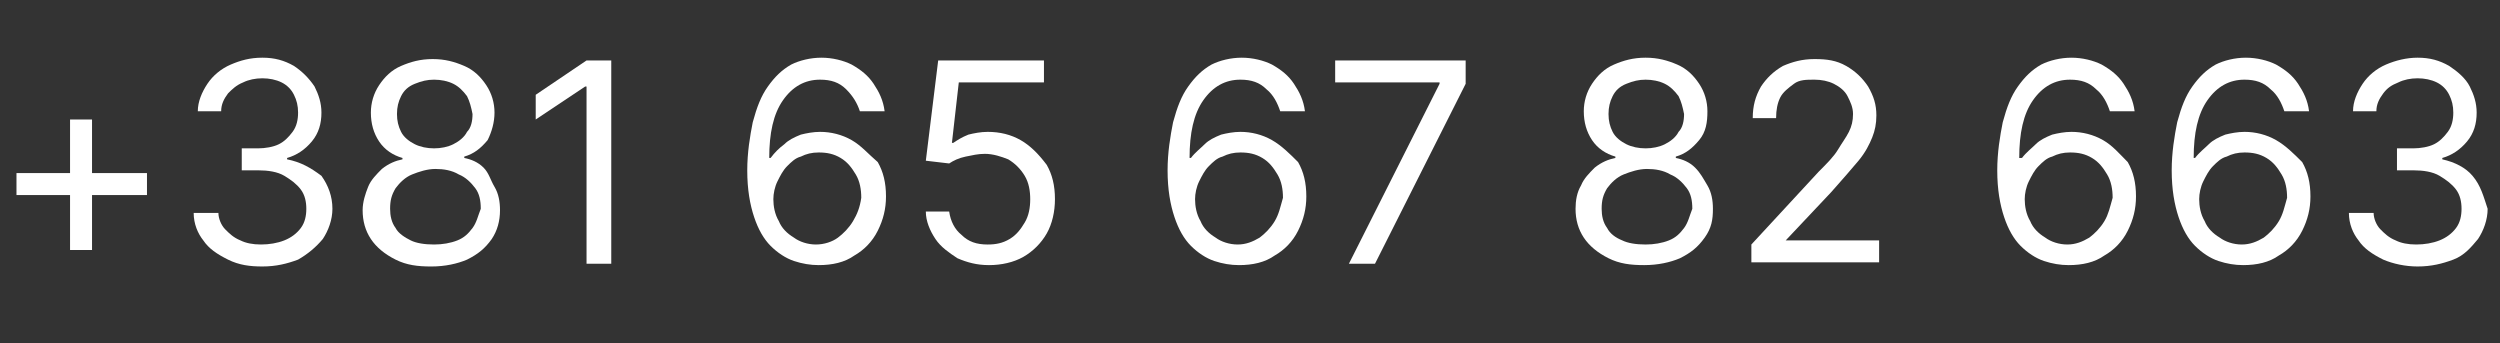 <?xml version="1.0" encoding="UTF-8"?>
<!-- Generator: Adobe Illustrator 23.0.1, SVG Export Plug-In . SVG Version: 6.00 Build 0)  -->
<svg xmlns="http://www.w3.org/2000/svg" xmlns:xlink="http://www.w3.org/1999/xlink" version="1.1" id="Layer_1" x="0px" y="0px" viewBox="0 0 182 25" style="enable-background:new 0 0 182 25;" xml:space="preserve">
<rect x="0" y="0" width="182" height="25" fill="#333333" stroke="none"/>
<style type="text/css">
	.st0{fill:#FFFFFF;}
</style>
<g>
	<polygon class="st0" points="6.7,8.7 5.1,8.7 5.1,12.6 1.2,12.6 1.2,14.2 5.1,14.2 5.1,18.2 6.7,18.2 6.7,14.2 10.7,14.2    10.7,12.6 6.7,12.6  "></polygon>
	<path class="st0" d="M20.9,11.6v-0.1c0.7-0.2,1.3-0.6,1.8-1.2s0.7-1.3,0.7-2.1c0-0.7-0.2-1.3-0.5-1.9c-0.4-0.6-0.9-1.1-1.5-1.5   c-0.7-0.4-1.4-0.6-2.3-0.6c-0.9,0-1.6,0.2-2.3,0.5c-0.7,0.3-1.3,0.8-1.7,1.4c-0.4,0.6-0.7,1.3-0.7,2h1.7c0-0.5,0.2-0.9,0.5-1.3   c0.3-0.3,0.6-0.6,1.1-0.8c0.4-0.2,0.9-0.3,1.4-0.3c0.5,0,1,0.1,1.4,0.3s0.7,0.5,0.9,0.9c0.2,0.4,0.3,0.8,0.3,1.3   c0,0.5-0.1,1-0.4,1.4c-0.3,0.4-0.6,0.7-1,0.9c-0.4,0.2-1,0.3-1.5,0.3h-1.2v1.6h1.2c0.7,0,1.4,0.1,1.9,0.4s0.9,0.6,1.2,1   s0.4,0.9,0.4,1.4c0,0.5-0.1,1-0.4,1.4c-0.3,0.4-0.7,0.7-1.2,0.9c-0.5,0.2-1.1,0.3-1.7,0.3c-0.6,0-1.1-0.1-1.5-0.3   c-0.5-0.2-0.8-0.5-1.1-0.8c-0.3-0.3-0.5-0.8-0.5-1.2h-1.8c0,0.8,0.3,1.5,0.7,2c0.4,0.6,1,1,1.8,1.4s1.6,0.5,2.5,0.5   c1,0,1.8-0.2,2.6-0.5c0.7-0.4,1.3-0.9,1.8-1.5c0.4-0.6,0.7-1.4,0.7-2.2c0-0.9-0.3-1.7-0.8-2.4C22.6,12.2,21.9,11.8,20.9,11.6z"></path>
	<path class="st0" d="M35.2,12.2c-0.4-0.4-0.9-0.6-1.4-0.7v-0.1c0.7-0.2,1.2-0.6,1.7-1.2C35.8,9.6,36,8.9,36,8.2   c0-0.7-0.2-1.4-0.6-2c-0.4-0.6-0.9-1.1-1.6-1.4c-0.7-0.3-1.4-0.5-2.3-0.5c-0.9,0-1.6,0.2-2.3,0.5c-0.7,0.3-1.2,0.8-1.6,1.4   c-0.4,0.6-0.6,1.3-0.6,2c0,0.8,0.2,1.5,0.6,2.1c0.4,0.6,1,1,1.7,1.2v0.1c-0.5,0.1-1,0.3-1.5,0.7c-0.4,0.4-0.8,0.8-1,1.3   c-0.2,0.5-0.4,1.1-0.4,1.7c0,0.8,0.2,1.5,0.6,2.1c0.4,0.6,1,1.1,1.8,1.5c0.8,0.4,1.6,0.5,2.6,0.5c1,0,1.9-0.2,2.6-0.5   c0.8-0.4,1.3-0.8,1.8-1.5c0.4-0.6,0.6-1.3,0.6-2.1c0-0.6-0.1-1.2-0.4-1.7S35.6,12.6,35.2,12.2z M29.2,9.6c-0.2-0.4-0.3-0.8-0.3-1.3   c0-0.5,0.1-0.9,0.3-1.3c0.2-0.4,0.5-0.7,1-0.9s0.9-0.3,1.4-0.3c0.5,0,1,0.1,1.4,0.3c0.4,0.2,0.7,0.5,1,0.9c0.2,0.4,0.3,0.8,0.4,1.3   c0,0.5-0.1,1-0.4,1.3c-0.2,0.4-0.6,0.7-1,0.9c-0.4,0.2-0.9,0.3-1.4,0.3c-0.5,0-1-0.1-1.4-0.3S29.4,10,29.2,9.6z M34.4,16.6   c-0.3,0.4-0.6,0.7-1.1,0.9s-1.1,0.3-1.7,0.3c-0.7,0-1.3-0.1-1.7-0.3s-0.9-0.5-1.1-0.9c-0.3-0.4-0.4-0.9-0.4-1.4   c0-0.6,0.1-1,0.4-1.5c0.3-0.4,0.7-0.8,1.2-1c0.5-0.2,1.1-0.4,1.7-0.4c0.6,0,1.2,0.1,1.7,0.4c0.5,0.2,0.9,0.6,1.2,1   c0.3,0.4,0.4,0.9,0.4,1.5C34.8,15.7,34.7,16.2,34.4,16.6z"></path>
	<polygon class="st0" points="39,6.9 39,8.7 42.6,6.3 42.7,6.3 42.7,19.2 44.5,19.2 44.5,4.4 42.7,4.4  "></polygon>
	<path class="st0" d="M62,10.2c-0.7-0.4-1.5-0.6-2.3-0.6c-0.5,0-1,0.1-1.4,0.2c-0.5,0.2-0.9,0.4-1.2,0.7c-0.4,0.3-0.7,0.6-1,1h-0.1   c0-1.8,0.3-3.2,1-4.2c0.7-1,1.6-1.5,2.7-1.5c0.8,0,1.4,0.2,1.9,0.7s0.8,1,1,1.6h1.8c-0.1-0.8-0.4-1.4-0.8-2c-0.4-0.6-0.9-1-1.6-1.4   c-0.6-0.3-1.4-0.5-2.2-0.5c-0.8,0-1.6,0.2-2.2,0.5c-0.7,0.4-1.2,0.9-1.7,1.6c-0.5,0.7-0.8,1.5-1.1,2.6c-0.2,1-0.4,2.2-0.4,3.5   c0,1.4,0.2,2.5,0.5,3.4c0.3,0.9,0.7,1.6,1.2,2.1c0.5,0.5,1.1,0.9,1.7,1.1c0.6,0.2,1.2,0.3,1.8,0.3c1,0,1.9-0.2,2.6-0.7   c0.7-0.4,1.3-1,1.7-1.8c0.4-0.8,0.6-1.6,0.6-2.5c0-1-0.2-1.8-0.6-2.5C63.2,11.2,62.7,10.6,62,10.2z M62.1,16.1   c-0.3,0.5-0.7,0.9-1.1,1.2s-1,0.5-1.6,0.5c-0.6,0-1.2-0.2-1.6-0.5c-0.5-0.3-0.9-0.7-1.1-1.2c-0.3-0.5-0.4-1.1-0.4-1.6   c0-0.4,0.1-0.9,0.3-1.3c0.2-0.4,0.4-0.8,0.7-1.1s0.6-0.6,1-0.7c0.4-0.2,0.8-0.3,1.3-0.3c0.6,0,1.1,0.1,1.6,0.4   c0.5,0.3,0.8,0.7,1.1,1.2c0.3,0.5,0.4,1.1,0.4,1.7C62.6,15.1,62.4,15.6,62.1,16.1z"></path>
	<path class="st0" d="M74.3,10.2c-0.7-0.4-1.5-0.6-2.4-0.6c-0.5,0-1,0.1-1.4,0.2c-0.5,0.2-0.8,0.4-1.1,0.6h-0.1L69.8,6h6.2V4.4h-7.7   l-0.9,7.3l1.7,0.2c0.3-0.2,0.7-0.4,1.2-0.5c0.5-0.1,0.9-0.2,1.4-0.2c0.6,0,1.2,0.2,1.7,0.4c0.5,0.3,0.9,0.7,1.2,1.2   c0.3,0.5,0.4,1.1,0.4,1.7c0,0.6-0.1,1.2-0.4,1.7c-0.3,0.5-0.6,0.9-1.1,1.2c-0.5,0.3-1,0.4-1.6,0.4c-0.8,0-1.4-0.2-1.9-0.7   c-0.5-0.4-0.8-1-0.9-1.7h-1.7c0,0.7,0.3,1.4,0.7,2s1,1,1.6,1.4c0.7,0.3,1.4,0.5,2.3,0.5c0.9,0,1.8-0.2,2.5-0.6   c0.7-0.4,1.3-1,1.7-1.7c0.4-0.7,0.6-1.6,0.6-2.5c0-1-0.2-1.8-0.6-2.5C75.6,11.2,75,10.6,74.3,10.2z"></path>
	<path class="st0" d="M92.6,10.2c-0.7-0.4-1.5-0.6-2.3-0.6c-0.5,0-1,0.1-1.4,0.2c-0.5,0.2-0.9,0.4-1.2,0.7s-0.7,0.6-1,1h-0.1   c0-1.8,0.3-3.2,1-4.2c0.7-1,1.6-1.5,2.7-1.5c0.8,0,1.4,0.2,1.9,0.7c0.5,0.4,0.8,1,1,1.6h1.8c-0.1-0.8-0.4-1.4-0.8-2   c-0.4-0.6-0.9-1-1.6-1.4c-0.6-0.3-1.4-0.5-2.2-0.5c-0.8,0-1.6,0.2-2.2,0.5c-0.7,0.4-1.2,0.9-1.7,1.6s-0.8,1.5-1.1,2.6   c-0.2,1-0.4,2.2-0.4,3.5c0,1.4,0.2,2.5,0.5,3.4s0.7,1.6,1.2,2.1c0.5,0.5,1.1,0.9,1.7,1.1c0.6,0.2,1.2,0.3,1.8,0.3   c1,0,1.9-0.2,2.6-0.7c0.7-0.4,1.3-1,1.7-1.8c0.4-0.8,0.6-1.6,0.6-2.5c0-1-0.2-1.8-0.6-2.5C93.9,11.2,93.3,10.6,92.6,10.2z    M92.8,16.1c-0.3,0.5-0.7,0.9-1.1,1.2c-0.5,0.3-1,0.5-1.6,0.5c-0.6,0-1.2-0.2-1.6-0.5c-0.5-0.3-0.9-0.7-1.1-1.2   c-0.3-0.5-0.4-1.1-0.4-1.6c0-0.4,0.1-0.9,0.3-1.3c0.2-0.4,0.4-0.8,0.7-1.1s0.6-0.6,1-0.7c0.4-0.2,0.8-0.3,1.3-0.3   c0.6,0,1.1,0.1,1.6,0.4c0.5,0.3,0.8,0.7,1.1,1.2c0.3,0.5,0.4,1.1,0.4,1.7C93.2,15.1,93.1,15.6,92.8,16.1z"></path>
	<polygon class="st0" points="97.2,6 104.8,6 104.8,6.1 98.2,19.2 100.1,19.2 106.7,6.1 106.7,4.4 97.2,4.4  "></polygon>
	<path class="st0" d="M123.4,12.2c-0.4-0.4-0.9-0.6-1.4-0.7v-0.1c0.7-0.2,1.2-0.6,1.7-1.2s0.6-1.3,0.6-2.1c0-0.7-0.2-1.4-0.6-2   c-0.4-0.6-0.9-1.1-1.6-1.4c-0.7-0.3-1.4-0.5-2.3-0.5c-0.9,0-1.6,0.2-2.3,0.5c-0.7,0.3-1.2,0.8-1.6,1.4c-0.4,0.6-0.6,1.3-0.6,2   c0,0.8,0.2,1.5,0.6,2.1c0.4,0.6,1,1,1.7,1.2v0.1c-0.5,0.1-1,0.3-1.5,0.7c-0.4,0.4-0.8,0.8-1,1.3c-0.3,0.5-0.4,1.1-0.4,1.7   c0,0.8,0.2,1.5,0.6,2.1c0.4,0.6,1,1.1,1.8,1.5c0.8,0.4,1.6,0.5,2.6,0.5c1,0,1.9-0.2,2.6-0.5c0.8-0.4,1.3-0.8,1.8-1.5   s0.6-1.3,0.6-2.1c0-0.6-0.1-1.2-0.4-1.7S123.8,12.6,123.4,12.2z M117.4,9.6c-0.2-0.4-0.3-0.8-0.3-1.3c0-0.5,0.1-0.9,0.3-1.3   c0.2-0.4,0.5-0.7,1-0.9s0.9-0.3,1.4-0.3c0.5,0,1,0.1,1.4,0.3s0.7,0.5,1,0.9c0.2,0.4,0.3,0.8,0.4,1.3c0,0.5-0.1,1-0.4,1.3   c-0.2,0.4-0.6,0.7-1,0.9c-0.4,0.2-0.9,0.3-1.4,0.3c-0.5,0-1-0.1-1.4-0.3C118,10.3,117.6,10,117.4,9.6z M122.6,16.6   c-0.3,0.4-0.6,0.7-1.1,0.9s-1.1,0.3-1.7,0.3c-0.7,0-1.3-0.1-1.7-0.3c-0.5-0.2-0.9-0.5-1.1-0.9c-0.3-0.4-0.4-0.9-0.4-1.4   c0-0.6,0.1-1,0.4-1.5c0.3-0.4,0.7-0.8,1.2-1c0.5-0.2,1.1-0.4,1.7-0.4c0.6,0,1.2,0.1,1.7,0.4c0.5,0.2,0.9,0.6,1.2,1   c0.3,0.4,0.4,0.9,0.4,1.5C123,15.7,122.9,16.2,122.6,16.6z"></path>
	<path class="st0" d="M130,17.5l3.3-3.5c0.8-0.9,1.5-1.7,2-2.3s0.8-1.2,1-1.7c0.2-0.5,0.3-1,0.3-1.6c0-0.8-0.2-1.4-0.6-2.1   c-0.4-0.6-0.9-1.1-1.6-1.5c-0.7-0.4-1.4-0.5-2.3-0.5c-0.9,0-1.6,0.2-2.3,0.5c-0.7,0.4-1.2,0.9-1.6,1.5c-0.4,0.7-0.6,1.4-0.6,2.3   h1.7c0-0.6,0.1-1.1,0.3-1.5c0.2-0.4,0.6-0.7,1-1s0.9-0.3,1.5-0.3c0.5,0,1,0.1,1.4,0.3s0.8,0.5,1,0.9s0.4,0.8,0.4,1.3   c0,0.5-0.1,0.9-0.3,1.3c-0.2,0.4-0.5,0.8-0.8,1.3s-0.8,1-1.4,1.6l-4.9,5.3v1.3h9.3v-1.6H130V17.5z"></path>
	<path class="st0" d="M153.1,10.2c-0.7-0.4-1.5-0.6-2.3-0.6c-0.5,0-1,0.1-1.4,0.2c-0.5,0.2-0.9,0.4-1.2,0.7s-0.7,0.6-1,1H147   c0-1.8,0.3-3.2,1-4.2c0.7-1,1.6-1.5,2.7-1.5c0.8,0,1.4,0.2,1.9,0.7c0.5,0.4,0.8,1,1,1.6h1.8c-0.1-0.8-0.4-1.4-0.8-2   c-0.4-0.6-0.9-1-1.6-1.4c-0.6-0.3-1.4-0.5-2.2-0.5c-0.8,0-1.6,0.2-2.2,0.5c-0.7,0.4-1.2,0.9-1.7,1.6s-0.8,1.5-1.1,2.6   c-0.2,1-0.4,2.2-0.4,3.5c0,1.4,0.2,2.5,0.5,3.4s0.7,1.6,1.2,2.1c0.5,0.5,1.1,0.9,1.7,1.1c0.6,0.2,1.2,0.3,1.8,0.3   c1,0,1.9-0.2,2.6-0.7c0.7-0.4,1.3-1,1.7-1.8c0.4-0.8,0.6-1.6,0.6-2.5c0-1-0.2-1.8-0.6-2.5C154.3,11.2,153.8,10.6,153.1,10.2z    M153.2,16.1c-0.3,0.5-0.7,0.9-1.1,1.2c-0.5,0.3-1,0.5-1.6,0.5c-0.6,0-1.2-0.2-1.6-0.5c-0.5-0.3-0.9-0.7-1.1-1.2   c-0.3-0.5-0.4-1.1-0.4-1.6c0-0.4,0.1-0.9,0.3-1.3c0.2-0.4,0.4-0.8,0.7-1.1s0.6-0.6,1-0.7c0.4-0.2,0.8-0.3,1.3-0.3   c0.6,0,1.1,0.1,1.6,0.4c0.5,0.3,0.8,0.7,1.1,1.2c0.3,0.5,0.4,1.1,0.4,1.7C153.6,15.1,153.5,15.6,153.2,16.1z"></path>
	<path class="st0" d="M165.7,10.2c-0.7-0.4-1.5-0.6-2.3-0.6c-0.5,0-1,0.1-1.4,0.2c-0.5,0.2-0.9,0.4-1.2,0.7s-0.7,0.6-1,1h-0.1   c0-1.8,0.3-3.2,1-4.2c0.7-1,1.6-1.5,2.7-1.5c0.8,0,1.4,0.2,1.9,0.7c0.5,0.4,0.8,1,1,1.6h1.8c-0.1-0.8-0.4-1.4-0.8-2   c-0.4-0.6-0.9-1-1.6-1.4c-0.6-0.3-1.4-0.5-2.2-0.5c-0.8,0-1.6,0.2-2.2,0.5c-0.7,0.4-1.2,0.9-1.7,1.6s-0.8,1.5-1.1,2.6   c-0.2,1-0.4,2.2-0.4,3.5c0,1.4,0.2,2.5,0.5,3.4s0.7,1.6,1.2,2.1c0.5,0.5,1.1,0.9,1.7,1.1c0.6,0.2,1.2,0.3,1.8,0.3   c1,0,1.9-0.2,2.6-0.7c0.7-0.4,1.3-1,1.7-1.8c0.4-0.8,0.6-1.6,0.6-2.5c0-1-0.2-1.8-0.6-2.5C167,11.2,166.4,10.6,165.7,10.2z    M165.9,16.1c-0.3,0.5-0.7,0.9-1.1,1.2c-0.5,0.3-1,0.5-1.6,0.5c-0.6,0-1.2-0.2-1.6-0.5c-0.5-0.3-0.9-0.7-1.1-1.2   c-0.3-0.5-0.4-1.1-0.4-1.6c0-0.4,0.1-0.9,0.3-1.3c0.2-0.4,0.4-0.8,0.7-1.1s0.6-0.6,1-0.7c0.4-0.2,0.8-0.3,1.3-0.3   c0.6,0,1.1,0.1,1.6,0.4c0.5,0.3,0.8,0.7,1.1,1.2c0.3,0.5,0.4,1.1,0.4,1.7C166.3,15.1,166.2,15.6,165.9,16.1z"></path>
	<path class="st0" d="M180,12.8c-0.5-0.6-1.3-1-2.2-1.2v-0.1c0.7-0.2,1.3-0.6,1.8-1.2s0.7-1.3,0.7-2.1c0-0.7-0.2-1.3-0.5-1.9   s-0.9-1.1-1.5-1.5c-0.7-0.4-1.4-0.6-2.3-0.6c-0.8,0-1.6,0.2-2.3,0.5c-0.7,0.3-1.3,0.8-1.7,1.4c-0.4,0.6-0.7,1.3-0.7,2h1.7   c0-0.5,0.2-0.9,0.5-1.3s0.6-0.6,1.1-0.8c0.4-0.2,0.9-0.3,1.4-0.3c0.5,0,1,0.1,1.4,0.3c0.4,0.2,0.7,0.5,0.9,0.9s0.3,0.8,0.3,1.3   c0,0.5-0.1,1-0.4,1.4c-0.3,0.4-0.6,0.7-1,0.9s-1,0.3-1.5,0.3h-1.2v1.6h1.2c0.7,0,1.4,0.1,1.9,0.4s0.9,0.6,1.2,1   c0.3,0.4,0.4,0.9,0.4,1.4c0,0.5-0.1,1-0.4,1.4c-0.3,0.4-0.7,0.7-1.2,0.9c-0.5,0.2-1.1,0.3-1.7,0.3c-0.6,0-1.1-0.1-1.5-0.3   c-0.5-0.2-0.8-0.5-1.1-0.8c-0.3-0.3-0.5-0.8-0.5-1.2h-1.8c0,0.8,0.3,1.5,0.7,2c0.4,0.6,1,1,1.8,1.4c0.7,0.3,1.6,0.5,2.5,0.5   c1,0,1.8-0.2,2.6-0.5s1.3-0.9,1.8-1.5c0.4-0.6,0.7-1.4,0.7-2.2C180.8,14.3,180.6,13.5,180,12.8z"></path>
</g>
</svg>
